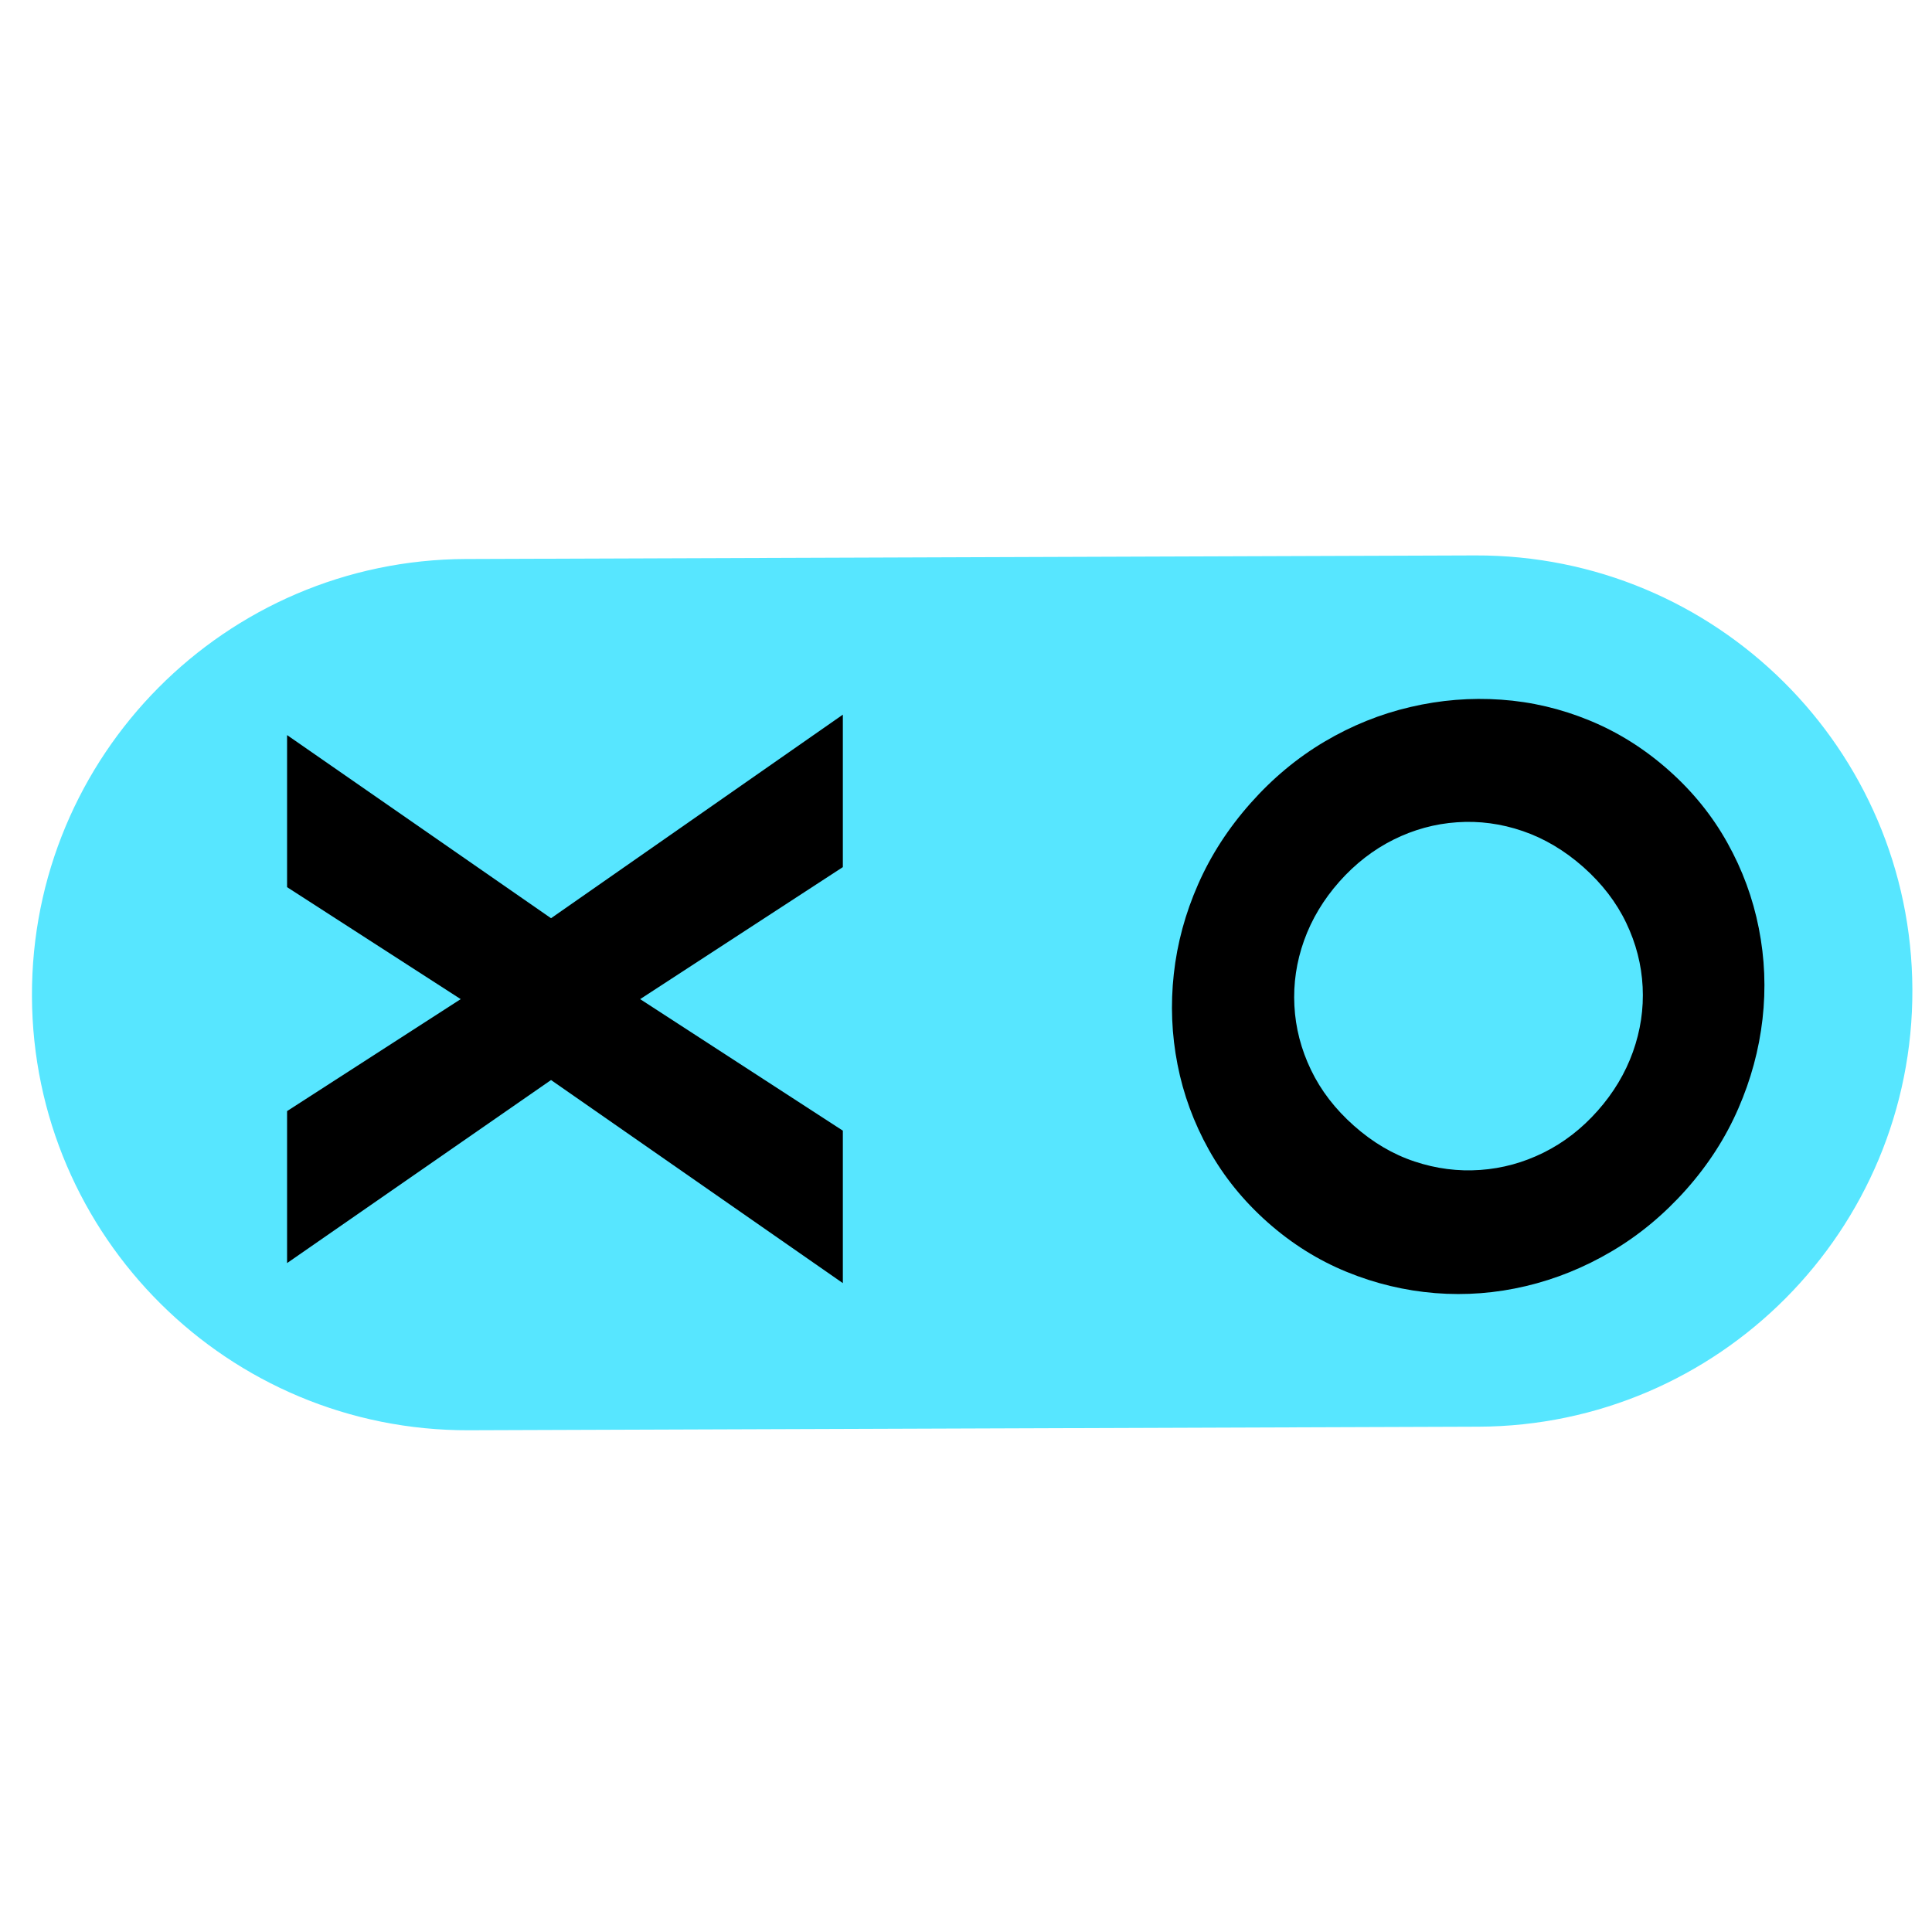<svg xmlns="http://www.w3.org/2000/svg" xmlns:xlink="http://www.w3.org/1999/xlink" width="500" zoomAndPan="magnify" viewBox="0 0 375 375" height="500" preserveAspectRatio="xMidYMid meet" version="1.0"><defs><g/><clipPath id="8b489675bb"><path d="M 6 107 L 372 107 L 372 278 L 6 278 Z M 6 107 " clip-rule="nonzero"/></clipPath><clipPath id="1db2e8e218"><path d="M 5.902 108.801 L 371.211 107.508 L 371.809 276.621 L 6.5 277.91 Z M 5.902 108.801 " clip-rule="nonzero"/></clipPath><clipPath id="bd07fdcfbc"><path d="M 286.336 107.809 C 333.035 107.645 371.027 145.367 371.191 192.066 C 371.355 238.766 333.633 276.754 286.934 276.922 L 91.055 277.613 C 44.359 277.777 6.367 240.055 6.203 193.355 C 6.035 146.656 43.762 108.668 90.457 108.5 Z M 286.336 107.809 " clip-rule="nonzero"/></clipPath></defs><g clip-path="url(#8b489675bb)"><g clip-path="url(#1db2e8e218)"><g clip-path="url(#bd07fdcfbc)"><path fill="#57e6ff" d="M 5.902 108.801 L 371.211 107.508 L 371.809 276.621 L 6.5 277.91 Z M 5.902 108.801 " fill-opacity="1" fill-rule="nonzero"/></g></g></g><g fill="#000000" fill-opacity="1"><g transform="translate(163.596, 250.008)"><g><path d="M 0 -30.547 L 0 -0.953 L -56.641 -40.375 L -107.875 -4.844 L -107.875 -34.344 L -74.172 -56.078 L -107.875 -77.812 L -107.875 -107.328 L -56.641 -71.781 L 0 -111.297 L 0 -81.703 L -39.344 -56.078 Z M 0 -30.547 "/></g></g></g><g fill="#000000" fill-opacity="1"><g transform="translate(283.789, 276.243)"><g><path d="M 43.516 -45.375 C 39.191 -40.508 34.375 -36.508 29.062 -33.375 C 23.75 -30.238 18.188 -27.984 12.375 -26.609 C 6.562 -25.234 0.703 -24.781 -5.203 -25.25 C -11.117 -25.727 -16.852 -27.102 -22.406 -29.375 C -27.957 -31.645 -33.066 -34.848 -37.734 -38.984 C -42.441 -43.16 -46.254 -47.867 -49.172 -53.109 C -52.086 -58.348 -54.109 -63.852 -55.234 -69.625 C -56.367 -75.395 -56.609 -81.254 -55.953 -87.203 C -55.297 -93.16 -53.723 -98.961 -51.234 -104.609 C -48.754 -110.254 -45.352 -115.508 -41.031 -120.375 C -36.75 -125.195 -31.969 -129.172 -26.688 -132.297 C -21.406 -135.422 -15.848 -137.66 -10.016 -139.016 C -4.18 -140.379 1.676 -140.852 7.562 -140.438 C 13.457 -140.031 19.176 -138.688 24.719 -136.406 C 30.27 -134.133 35.398 -130.91 40.109 -126.734 C 44.773 -122.598 48.566 -117.91 51.484 -112.672 C 54.41 -107.441 56.445 -101.91 57.594 -96.078 C 58.75 -90.242 58.988 -84.359 58.312 -78.422 C 57.633 -72.484 56.066 -66.695 53.609 -61.062 C 51.16 -55.426 47.797 -50.195 43.516 -45.375 Z M 26.312 -60.641 C 29.395 -64.117 31.676 -67.926 33.156 -72.062 C 34.633 -76.195 35.266 -80.41 35.047 -84.703 C 34.828 -88.992 33.766 -93.129 31.859 -97.109 C 29.953 -101.098 27.18 -104.707 23.547 -107.938 C 19.898 -111.164 15.973 -113.5 11.766 -114.938 C 7.566 -116.375 3.32 -116.941 -0.969 -116.641 C -5.27 -116.348 -9.383 -115.223 -13.312 -113.266 C -17.238 -111.305 -20.742 -108.586 -23.828 -105.109 C -26.91 -101.629 -29.191 -97.82 -30.672 -93.688 C -32.148 -89.551 -32.773 -85.332 -32.547 -81.031 C -32.328 -76.738 -31.254 -72.586 -29.328 -68.578 C -27.41 -64.578 -24.629 -60.961 -20.984 -57.734 C -17.348 -54.504 -13.426 -52.191 -9.219 -50.797 C -5.02 -49.398 -0.773 -48.852 3.516 -49.156 C 7.805 -49.457 11.906 -50.578 15.812 -52.516 C 19.727 -54.453 23.227 -57.16 26.312 -60.641 Z M 26.312 -60.641 "/></g></g></g></svg>